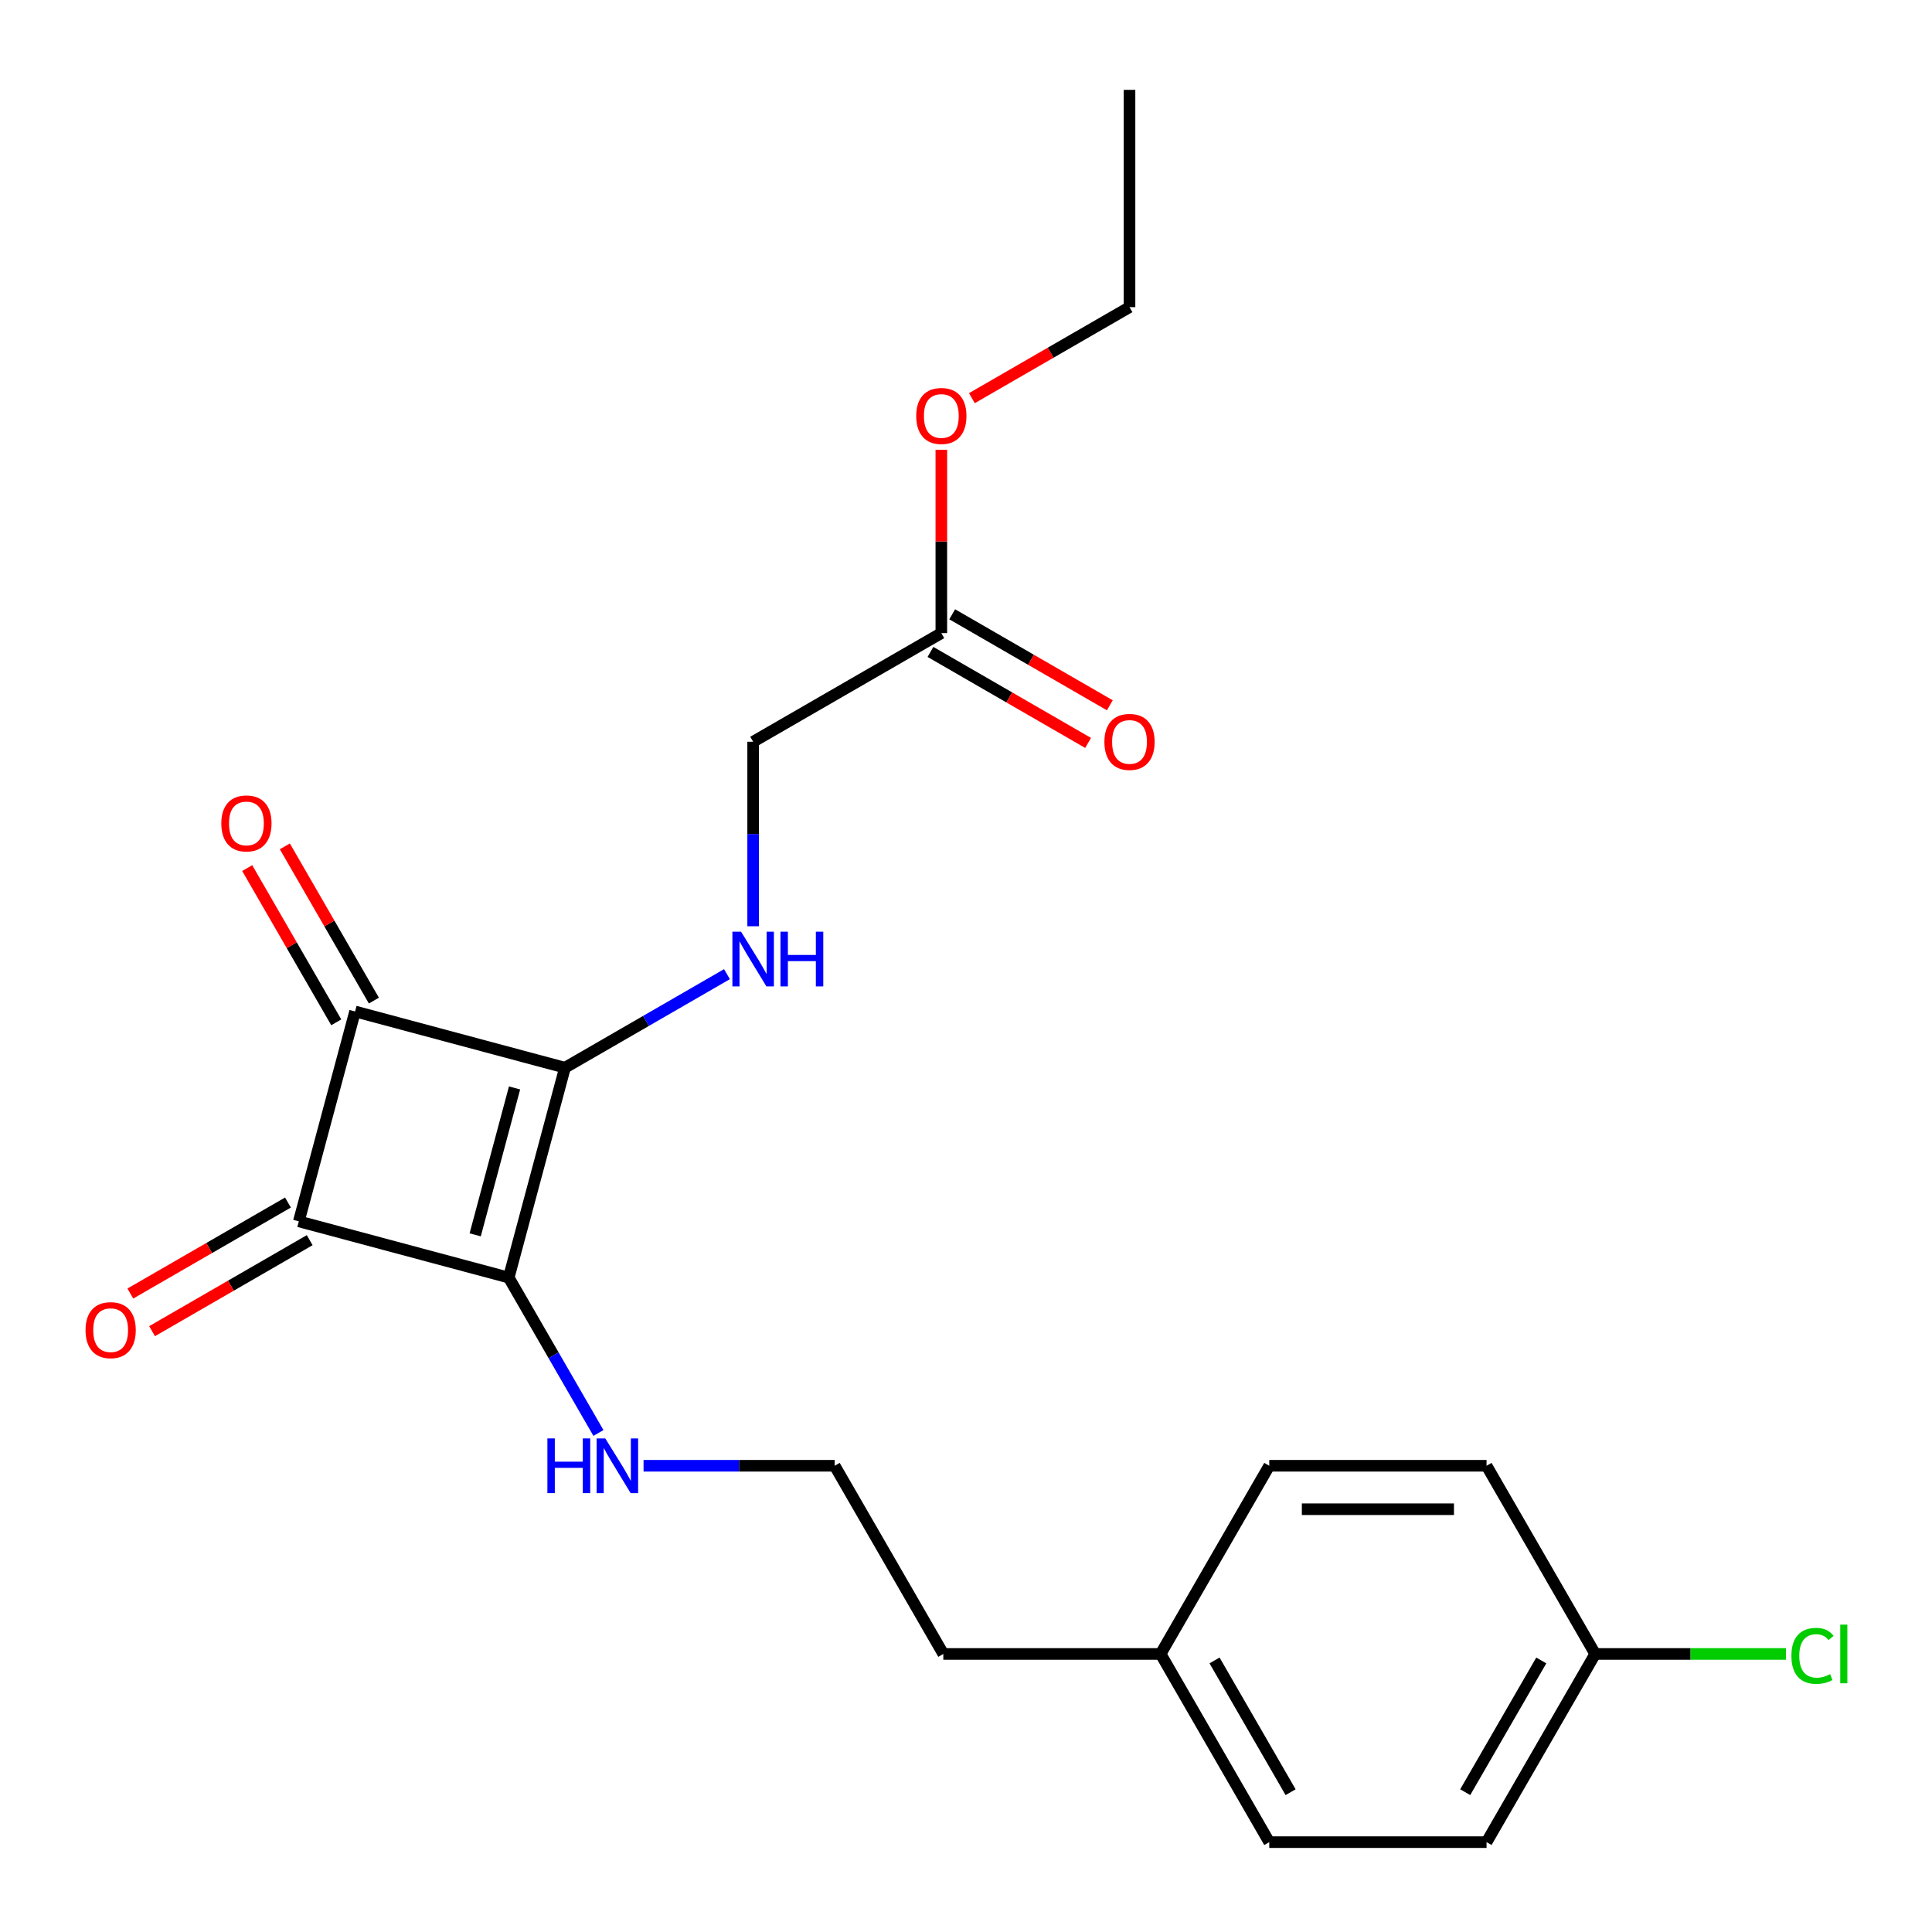 <?xml version='1.0' encoding='iso-8859-1'?>
<svg version='1.1' baseProfile='full'
              xmlns='http://www.w3.org/2000/svg'
                      xmlns:rdkit='http://www.rdkit.org/xml'
                      xmlns:xlink='http://www.w3.org/1999/xlink'
                  xml:space='preserve'
width='1000px' height='1000px' viewBox='0 0 1000 1000'>
<!-- END OF HEADER -->
<rect style='opacity:1.0;fill:#FFFFFF;stroke:none' width='1000' height='1000' x='0' y='0'> </rect>
<path class='bond-0' d='M 292.425,552.637 L 263.315,661.276' style='fill:none;fill-rule:evenodd;stroke:#000000;stroke-width:6px;stroke-linecap:butt;stroke-linejoin:miter;stroke-opacity:1' />
<path class='bond-0' d='M 266.33,563.111 L 245.954,639.158' style='fill:none;fill-rule:evenodd;stroke:#000000;stroke-width:6px;stroke-linecap:butt;stroke-linejoin:miter;stroke-opacity:1' />
<path class='bond-1' d='M 292.425,552.637 L 183.785,523.527' style='fill:none;fill-rule:evenodd;stroke:#000000;stroke-width:6px;stroke-linecap:butt;stroke-linejoin:miter;stroke-opacity:1' />
<path class='bond-3' d='M 292.425,552.637 L 334.351,528.431' style='fill:none;fill-rule:evenodd;stroke:#000000;stroke-width:6px;stroke-linecap:butt;stroke-linejoin:miter;stroke-opacity:1' />
<path class='bond-3' d='M 334.351,528.431 L 376.277,504.225' style='fill:none;fill-rule:evenodd;stroke:#0000FF;stroke-width:6px;stroke-linecap:butt;stroke-linejoin:miter;stroke-opacity:1' />
<path class='bond-6' d='M 263.315,661.276 L 286.534,701.492' style='fill:none;fill-rule:evenodd;stroke:#000000;stroke-width:6px;stroke-linecap:butt;stroke-linejoin:miter;stroke-opacity:1' />
<path class='bond-6' d='M 286.534,701.492 L 309.752,741.708' style='fill:none;fill-rule:evenodd;stroke:#0000FF;stroke-width:6px;stroke-linecap:butt;stroke-linejoin:miter;stroke-opacity:1' />
<path class='bond-22' d='M 263.315,661.276 L 154.675,632.166' style='fill:none;fill-rule:evenodd;stroke:#000000;stroke-width:6px;stroke-linecap:butt;stroke-linejoin:miter;stroke-opacity:1' />
<path class='bond-2' d='M 183.785,523.527 L 154.675,632.166' style='fill:none;fill-rule:evenodd;stroke:#000000;stroke-width:6px;stroke-linecap:butt;stroke-linejoin:miter;stroke-opacity:1' />
<path class='bond-5' d='M 193.526,517.903 L 170.48,477.987' style='fill:none;fill-rule:evenodd;stroke:#000000;stroke-width:6px;stroke-linecap:butt;stroke-linejoin:miter;stroke-opacity:1' />
<path class='bond-5' d='M 170.48,477.987 L 147.435,438.072' style='fill:none;fill-rule:evenodd;stroke:#FF0000;stroke-width:6px;stroke-linecap:butt;stroke-linejoin:miter;stroke-opacity:1' />
<path class='bond-5' d='M 174.045,529.15 L 151,489.235' style='fill:none;fill-rule:evenodd;stroke:#000000;stroke-width:6px;stroke-linecap:butt;stroke-linejoin:miter;stroke-opacity:1' />
<path class='bond-5' d='M 151,489.235 L 127.954,449.319' style='fill:none;fill-rule:evenodd;stroke:#FF0000;stroke-width:6px;stroke-linecap:butt;stroke-linejoin:miter;stroke-opacity:1' />
<path class='bond-4' d='M 149.052,622.426 L 108.256,645.98' style='fill:none;fill-rule:evenodd;stroke:#000000;stroke-width:6px;stroke-linecap:butt;stroke-linejoin:miter;stroke-opacity:1' />
<path class='bond-4' d='M 108.256,645.98 L 67.46,669.533' style='fill:none;fill-rule:evenodd;stroke:#FF0000;stroke-width:6px;stroke-linecap:butt;stroke-linejoin:miter;stroke-opacity:1' />
<path class='bond-4' d='M 160.299,641.907 L 119.503,665.46' style='fill:none;fill-rule:evenodd;stroke:#000000;stroke-width:6px;stroke-linecap:butt;stroke-linejoin:miter;stroke-opacity:1' />
<path class='bond-4' d='M 119.503,665.46 L 78.707,689.014' style='fill:none;fill-rule:evenodd;stroke:#FF0000;stroke-width:6px;stroke-linecap:butt;stroke-linejoin:miter;stroke-opacity:1' />
<path class='bond-8' d='M 389.828,479.429 L 389.828,431.679' style='fill:none;fill-rule:evenodd;stroke:#0000FF;stroke-width:6px;stroke-linecap:butt;stroke-linejoin:miter;stroke-opacity:1' />
<path class='bond-8' d='M 389.828,431.679 L 389.828,383.929' style='fill:none;fill-rule:evenodd;stroke:#000000;stroke-width:6px;stroke-linecap:butt;stroke-linejoin:miter;stroke-opacity:1' />
<path class='bond-14' d='M 333.103,758.68 L 382.563,758.68' style='fill:none;fill-rule:evenodd;stroke:#0000FF;stroke-width:6px;stroke-linecap:butt;stroke-linejoin:miter;stroke-opacity:1' />
<path class='bond-14' d='M 382.563,758.68 L 432.023,758.68' style='fill:none;fill-rule:evenodd;stroke:#000000;stroke-width:6px;stroke-linecap:butt;stroke-linejoin:miter;stroke-opacity:1' />
<path class='bond-7' d='M 487.232,327.693 L 389.828,383.929' style='fill:none;fill-rule:evenodd;stroke:#000000;stroke-width:6px;stroke-linecap:butt;stroke-linejoin:miter;stroke-opacity:1' />
<path class='bond-9' d='M 481.608,337.433 L 522.404,360.987' style='fill:none;fill-rule:evenodd;stroke:#000000;stroke-width:6px;stroke-linecap:butt;stroke-linejoin:miter;stroke-opacity:1' />
<path class='bond-9' d='M 522.404,360.987 L 563.2,384.54' style='fill:none;fill-rule:evenodd;stroke:#FF0000;stroke-width:6px;stroke-linecap:butt;stroke-linejoin:miter;stroke-opacity:1' />
<path class='bond-9' d='M 492.856,317.953 L 533.651,341.506' style='fill:none;fill-rule:evenodd;stroke:#000000;stroke-width:6px;stroke-linecap:butt;stroke-linejoin:miter;stroke-opacity:1' />
<path class='bond-9' d='M 533.651,341.506 L 574.447,365.06' style='fill:none;fill-rule:evenodd;stroke:#FF0000;stroke-width:6px;stroke-linecap:butt;stroke-linejoin:miter;stroke-opacity:1' />
<path class='bond-11' d='M 487.232,327.693 L 487.232,280.243' style='fill:none;fill-rule:evenodd;stroke:#000000;stroke-width:6px;stroke-linecap:butt;stroke-linejoin:miter;stroke-opacity:1' />
<path class='bond-11' d='M 487.232,280.243 L 487.232,232.793' style='fill:none;fill-rule:evenodd;stroke:#FF0000;stroke-width:6px;stroke-linecap:butt;stroke-linejoin:miter;stroke-opacity:1' />
<path class='bond-10' d='M 825.675,856.083 L 769.439,953.487' style='fill:none;fill-rule:evenodd;stroke:#000000;stroke-width:6px;stroke-linecap:butt;stroke-linejoin:miter;stroke-opacity:1' />
<path class='bond-10' d='M 797.759,859.447 L 758.393,927.629' style='fill:none;fill-rule:evenodd;stroke:#000000;stroke-width:6px;stroke-linecap:butt;stroke-linejoin:miter;stroke-opacity:1' />
<path class='bond-13' d='M 825.675,856.083 L 875.045,856.083' style='fill:none;fill-rule:evenodd;stroke:#000000;stroke-width:6px;stroke-linecap:butt;stroke-linejoin:miter;stroke-opacity:1' />
<path class='bond-13' d='M 875.045,856.083 L 924.415,856.083' style='fill:none;fill-rule:evenodd;stroke:#00CC00;stroke-width:6px;stroke-linecap:butt;stroke-linejoin:miter;stroke-opacity:1' />
<path class='bond-23' d='M 825.675,856.083 L 769.439,758.68' style='fill:none;fill-rule:evenodd;stroke:#000000;stroke-width:6px;stroke-linecap:butt;stroke-linejoin:miter;stroke-opacity:1' />
<path class='bond-20' d='M 503.044,206.092 L 543.84,182.538' style='fill:none;fill-rule:evenodd;stroke:#FF0000;stroke-width:6px;stroke-linecap:butt;stroke-linejoin:miter;stroke-opacity:1' />
<path class='bond-20' d='M 543.84,182.538 L 584.636,158.985' style='fill:none;fill-rule:evenodd;stroke:#000000;stroke-width:6px;stroke-linecap:butt;stroke-linejoin:miter;stroke-opacity:1' />
<path class='bond-12' d='M 600.731,856.083 L 488.259,856.083' style='fill:none;fill-rule:evenodd;stroke:#000000;stroke-width:6px;stroke-linecap:butt;stroke-linejoin:miter;stroke-opacity:1' />
<path class='bond-17' d='M 600.731,856.083 L 656.967,758.68' style='fill:none;fill-rule:evenodd;stroke:#000000;stroke-width:6px;stroke-linecap:butt;stroke-linejoin:miter;stroke-opacity:1' />
<path class='bond-18' d='M 600.731,856.083 L 656.967,953.487' style='fill:none;fill-rule:evenodd;stroke:#000000;stroke-width:6px;stroke-linecap:butt;stroke-linejoin:miter;stroke-opacity:1' />
<path class='bond-18' d='M 628.647,859.447 L 668.012,927.629' style='fill:none;fill-rule:evenodd;stroke:#000000;stroke-width:6px;stroke-linecap:butt;stroke-linejoin:miter;stroke-opacity:1' />
<path class='bond-19' d='M 432.023,758.68 L 488.259,856.083' style='fill:none;fill-rule:evenodd;stroke:#000000;stroke-width:6px;stroke-linecap:butt;stroke-linejoin:miter;stroke-opacity:1' />
<path class='bond-15' d='M 769.439,953.487 L 656.967,953.487' style='fill:none;fill-rule:evenodd;stroke:#000000;stroke-width:6px;stroke-linecap:butt;stroke-linejoin:miter;stroke-opacity:1' />
<path class='bond-16' d='M 769.439,758.68 L 656.967,758.68' style='fill:none;fill-rule:evenodd;stroke:#000000;stroke-width:6px;stroke-linecap:butt;stroke-linejoin:miter;stroke-opacity:1' />
<path class='bond-16' d='M 752.568,781.174 L 673.838,781.174' style='fill:none;fill-rule:evenodd;stroke:#000000;stroke-width:6px;stroke-linecap:butt;stroke-linejoin:miter;stroke-opacity:1' />
<path class='bond-21' d='M 584.636,158.985 L 584.636,46.513' style='fill:none;fill-rule:evenodd;stroke:#000000;stroke-width:6px;stroke-linecap:butt;stroke-linejoin:miter;stroke-opacity:1' />
<path  class='atom-4' d='M 383.568 482.241
L 392.848 497.241
Q 393.768 498.721, 395.248 501.401
Q 396.728 504.081, 396.808 504.241
L 396.808 482.241
L 400.568 482.241
L 400.568 510.561
L 396.688 510.561
L 386.728 494.161
Q 385.568 492.241, 384.328 490.041
Q 383.128 487.841, 382.768 487.161
L 382.768 510.561
L 379.088 510.561
L 379.088 482.241
L 383.568 482.241
' fill='#0000FF'/>
<path  class='atom-4' d='M 403.968 482.241
L 407.808 482.241
L 407.808 494.281
L 422.288 494.281
L 422.288 482.241
L 426.128 482.241
L 426.128 510.561
L 422.288 510.561
L 422.288 497.481
L 407.808 497.481
L 407.808 510.561
L 403.968 510.561
L 403.968 482.241
' fill='#0000FF'/>
<path  class='atom-5' d='M 44.272 688.482
Q 44.272 681.682, 47.632 677.882
Q 50.992 674.082, 57.272 674.082
Q 63.552 674.082, 66.912 677.882
Q 70.272 681.682, 70.272 688.482
Q 70.272 695.362, 66.872 699.282
Q 63.472 703.162, 57.272 703.162
Q 51.032 703.162, 47.632 699.282
Q 44.272 695.402, 44.272 688.482
M 57.272 699.962
Q 61.592 699.962, 63.912 697.082
Q 66.272 694.162, 66.272 688.482
Q 66.272 682.922, 63.912 680.122
Q 61.592 677.282, 57.272 677.282
Q 52.952 677.282, 50.592 680.082
Q 48.272 682.882, 48.272 688.482
Q 48.272 694.202, 50.592 697.082
Q 52.952 699.962, 57.272 699.962
' fill='#FF0000'/>
<path  class='atom-6' d='M 114.549 426.203
Q 114.549 419.403, 117.909 415.603
Q 121.269 411.803, 127.549 411.803
Q 133.829 411.803, 137.189 415.603
Q 140.549 419.403, 140.549 426.203
Q 140.549 433.083, 137.149 437.003
Q 133.749 440.883, 127.549 440.883
Q 121.309 440.883, 117.909 437.003
Q 114.549 433.123, 114.549 426.203
M 127.549 437.683
Q 131.869 437.683, 134.189 434.803
Q 136.549 431.883, 136.549 426.203
Q 136.549 420.643, 134.189 417.843
Q 131.869 415.003, 127.549 415.003
Q 123.229 415.003, 120.869 417.803
Q 118.549 420.603, 118.549 426.203
Q 118.549 431.923, 120.869 434.803
Q 123.229 437.683, 127.549 437.683
' fill='#FF0000'/>
<path  class='atom-7' d='M 283.331 744.52
L 287.171 744.52
L 287.171 756.56
L 301.651 756.56
L 301.651 744.52
L 305.491 744.52
L 305.491 772.84
L 301.651 772.84
L 301.651 759.76
L 287.171 759.76
L 287.171 772.84
L 283.331 772.84
L 283.331 744.52
' fill='#0000FF'/>
<path  class='atom-7' d='M 313.291 744.52
L 322.571 759.52
Q 323.491 761, 324.971 763.68
Q 326.451 766.36, 326.531 766.52
L 326.531 744.52
L 330.291 744.52
L 330.291 772.84
L 326.411 772.84
L 316.451 756.44
Q 315.291 754.52, 314.051 752.32
Q 312.851 750.12, 312.491 749.44
L 312.491 772.84
L 308.811 772.84
L 308.811 744.52
L 313.291 744.52
' fill='#0000FF'/>
<path  class='atom-10' d='M 571.636 384.009
Q 571.636 377.209, 574.996 373.409
Q 578.356 369.609, 584.636 369.609
Q 590.916 369.609, 594.276 373.409
Q 597.636 377.209, 597.636 384.009
Q 597.636 390.889, 594.236 394.809
Q 590.836 398.689, 584.636 398.689
Q 578.396 398.689, 574.996 394.809
Q 571.636 390.929, 571.636 384.009
M 584.636 395.489
Q 588.956 395.489, 591.276 392.609
Q 593.636 389.689, 593.636 384.009
Q 593.636 378.449, 591.276 375.649
Q 588.956 372.809, 584.636 372.809
Q 580.316 372.809, 577.956 375.609
Q 575.636 378.409, 575.636 384.009
Q 575.636 389.729, 577.956 392.609
Q 580.316 395.489, 584.636 395.489
' fill='#FF0000'/>
<path  class='atom-12' d='M 474.232 215.301
Q 474.232 208.501, 477.592 204.701
Q 480.952 200.901, 487.232 200.901
Q 493.512 200.901, 496.872 204.701
Q 500.232 208.501, 500.232 215.301
Q 500.232 222.181, 496.832 226.101
Q 493.432 229.981, 487.232 229.981
Q 480.992 229.981, 477.592 226.101
Q 474.232 222.221, 474.232 215.301
M 487.232 226.781
Q 491.552 226.781, 493.872 223.901
Q 496.232 220.981, 496.232 215.301
Q 496.232 209.741, 493.872 206.941
Q 491.552 204.101, 487.232 204.101
Q 482.912 204.101, 480.552 206.901
Q 478.232 209.701, 478.232 215.301
Q 478.232 221.021, 480.552 223.901
Q 482.912 226.781, 487.232 226.781
' fill='#FF0000'/>
<path  class='atom-14' d='M 927.227 857.063
Q 927.227 850.023, 930.507 846.343
Q 933.827 842.623, 940.107 842.623
Q 945.947 842.623, 949.067 846.743
L 946.427 848.903
Q 944.147 845.903, 940.107 845.903
Q 935.827 845.903, 933.547 848.783
Q 931.307 851.623, 931.307 857.063
Q 931.307 862.663, 933.627 865.543
Q 935.987 868.423, 940.547 868.423
Q 943.667 868.423, 947.307 866.543
L 948.427 869.543
Q 946.947 870.503, 944.707 871.063
Q 942.467 871.623, 939.987 871.623
Q 933.827 871.623, 930.507 867.863
Q 927.227 864.103, 927.227 857.063
' fill='#00CC00'/>
<path  class='atom-14' d='M 952.507 840.903
L 956.187 840.903
L 956.187 871.263
L 952.507 871.263
L 952.507 840.903
' fill='#00CC00'/>
</svg>
